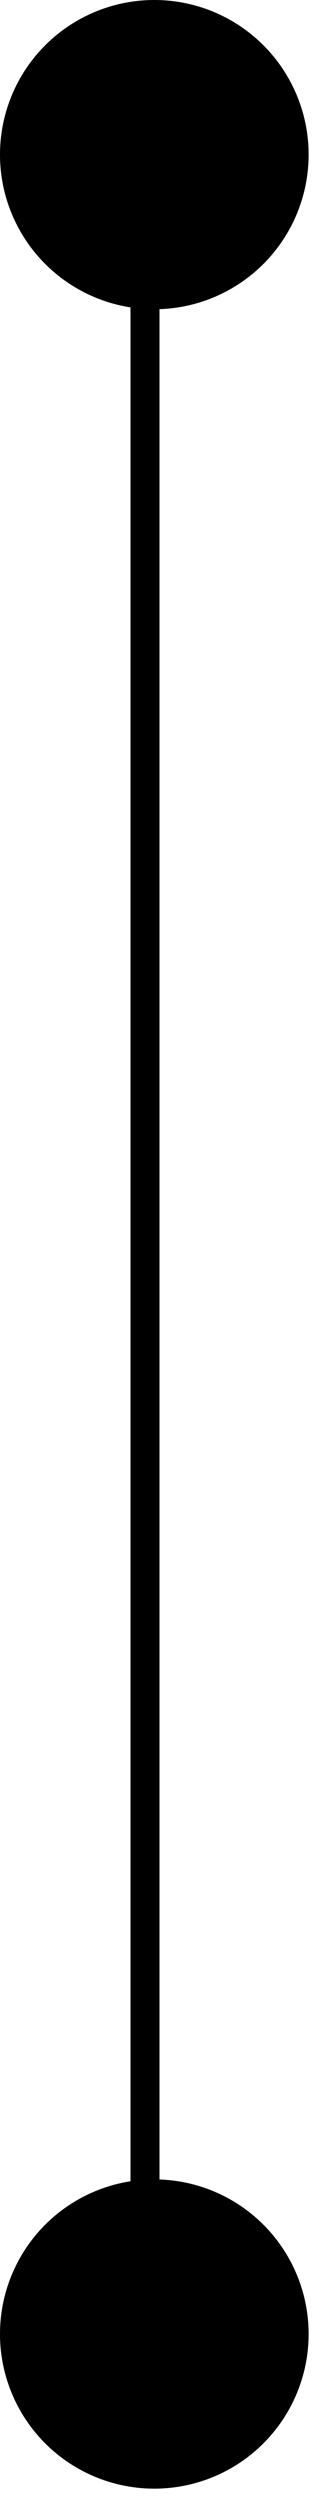 <?xml version="1.0" encoding="UTF-8"?> <svg xmlns="http://www.w3.org/2000/svg" width="11" height="86" viewBox="0 0 11 86" fill="none"> <circle cx="5.321" cy="5.321" r="5.321" fill="black"></circle> <circle cx="5.321" cy="80.321" r="5.321" fill="black"></circle> <path d="M5 8L5 80" stroke="black"></path> </svg> 